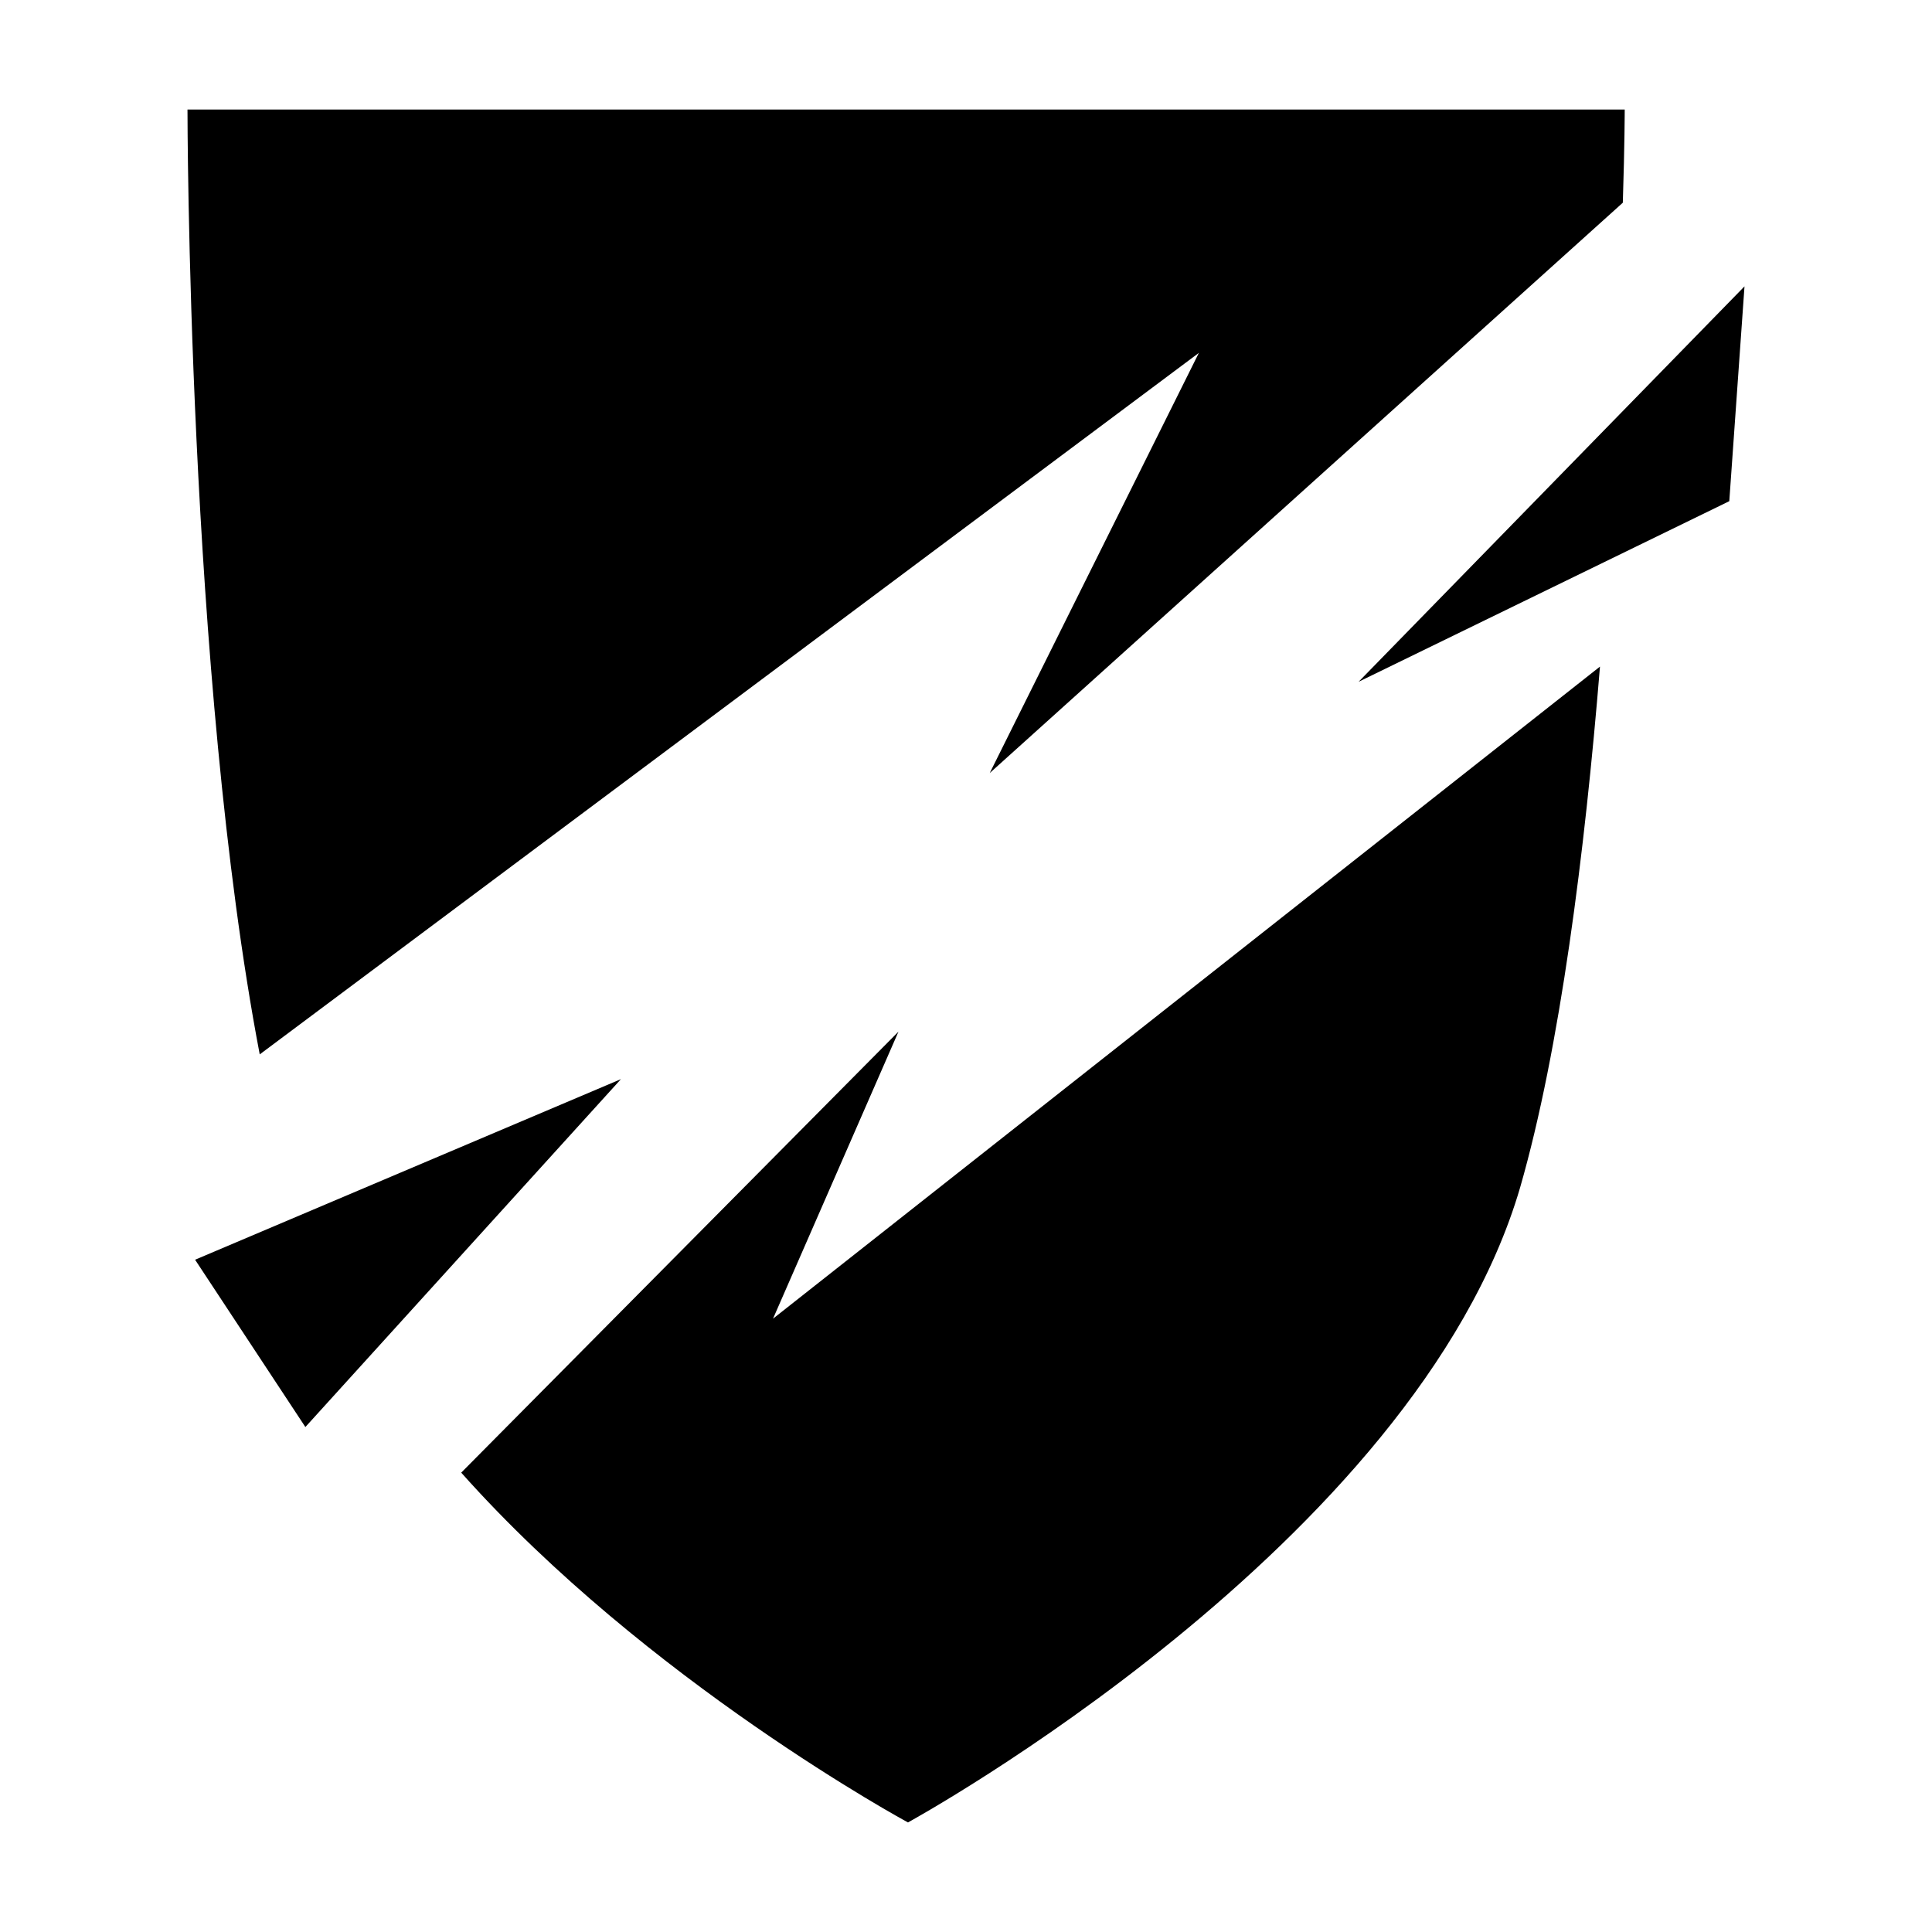 <?xml version="1.0" encoding="UTF-8"?>
<!-- Uploaded to: SVG Repo, www.svgrepo.com, Generator: SVG Repo Mixer Tools -->
<svg fill="#000000" width="800px" height="800px" version="1.1" viewBox="144 144 512 512" xmlns="http://www.w3.org/2000/svg">
 <g>
  <path d="m461.71 237.52-55.418 111.34 167.77-151.14c0.504-15.617 0.504-24.688 0.504-24.688h-380.88s0 150.14 19.145 250.39z"/>
  <path d="m348.86 493.46 33.25-76.074-115.88 116.88c49.375 55.418 118.39 92.699 118.39 92.699s134.52-73.555 162.23-168.27c10.578-36.777 17.129-88.672 21.16-138.04z"/>
  <path d="m195.7 477.84 112.86-47.859-83.633 92.195z"/>
  <path d="m504.04 324.68 102.27-104.79-4.031 56.93z"/>
 </g>
</svg>